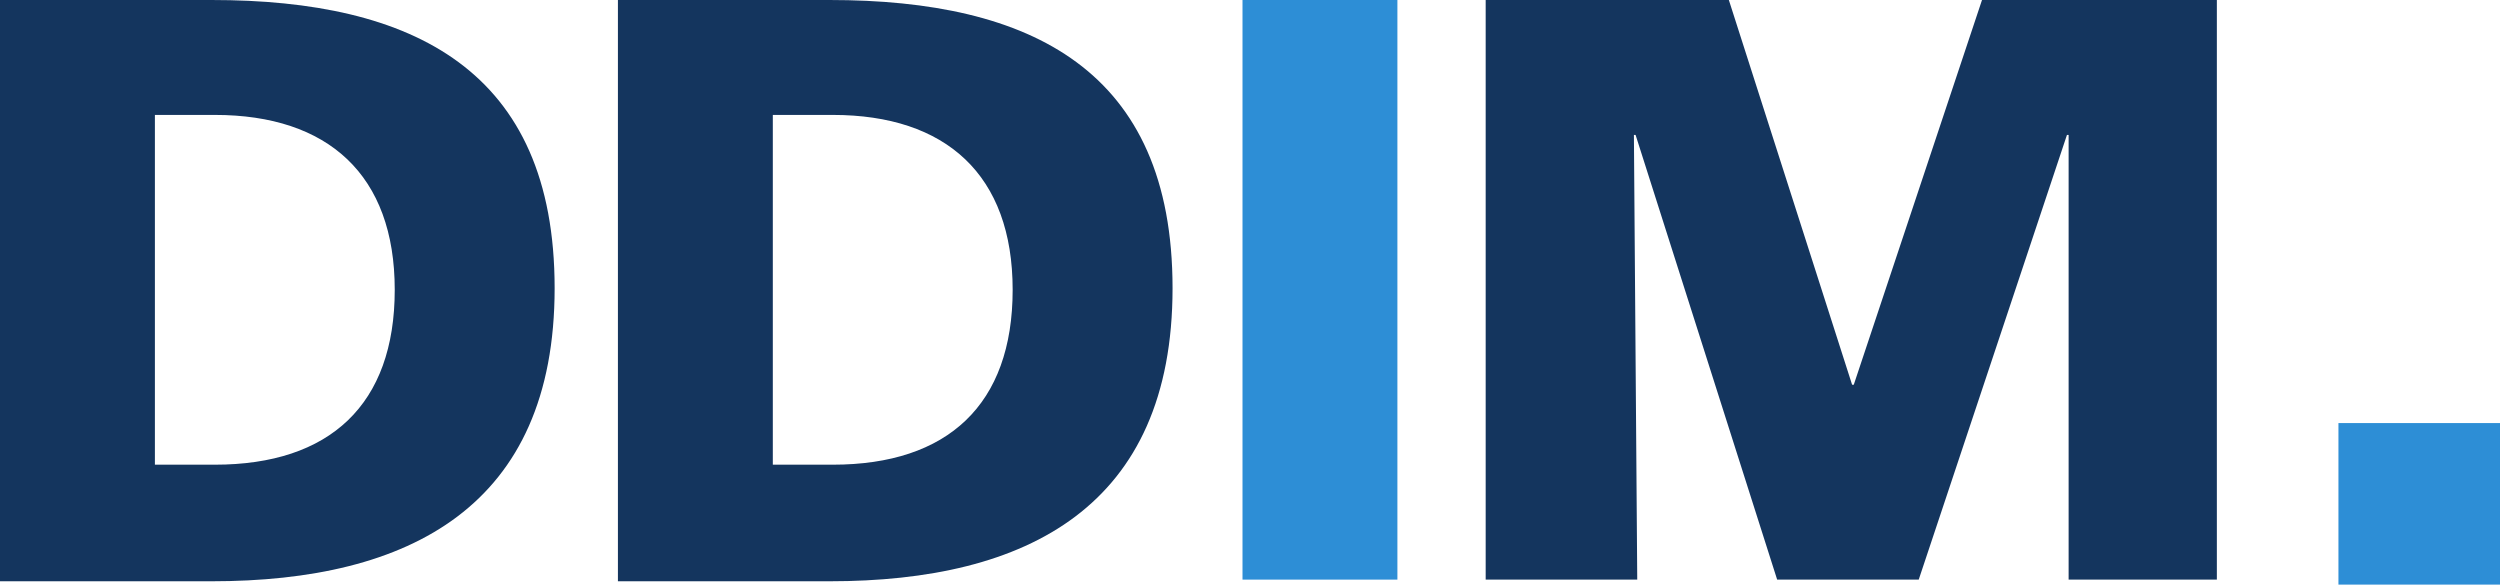 <?xml version="1.0" encoding="UTF-8"?><svg id="Ebene_1" xmlns="http://www.w3.org/2000/svg" viewBox="0 0 150.1 35.1"><defs><style>.cls-1{fill:#2d8ed6;}.cls-2{fill:#14355e;}</style></defs><path id="Pfad_3796" class="cls-2" d="M119,0l-7.7,23.1h-.1L103.8,0h-14.6v34.8h9.1l-.2-26.7h.1l8.5,26.7h8.5l8.9-26.7h.1v26.7c-.1,0,8.9,0,8.9,0V0h-14.1Z"/><rect id="Rechteck_1679" class="cls-1" x="74.6" width="9.3" height="34.8"/><g id="Gruppe_3364"><g id="Gruppe_3363"><path id="Pfad_3797" class="cls-2" d="M0,34.9h12.7c11.9,0,20.6-4.5,20.6-17.6S24.8,0,12.7,0H0v34.9ZM9.3,6.9h3.6c6.8,0,10.8,3.6,10.8,10.5s-3.9,10.5-10.8,10.5h-3.6V6.8v.1ZM37.1,34.9h12.7c11.9,0,20.6-4.5,20.6-17.6S61.9,0,49.8,0h-12.7v34.9ZM46.4,6.9h3.6c6.8,0,10.8,3.6,10.8,10.5s-3.9,10.5-10.8,10.5h-3.6V6.8v.1Z"/><rect id="Rechteck_1680" class="cls-1" x="140.4" y="25.4" width="9.7" height="9.7"/></g></g></svg>